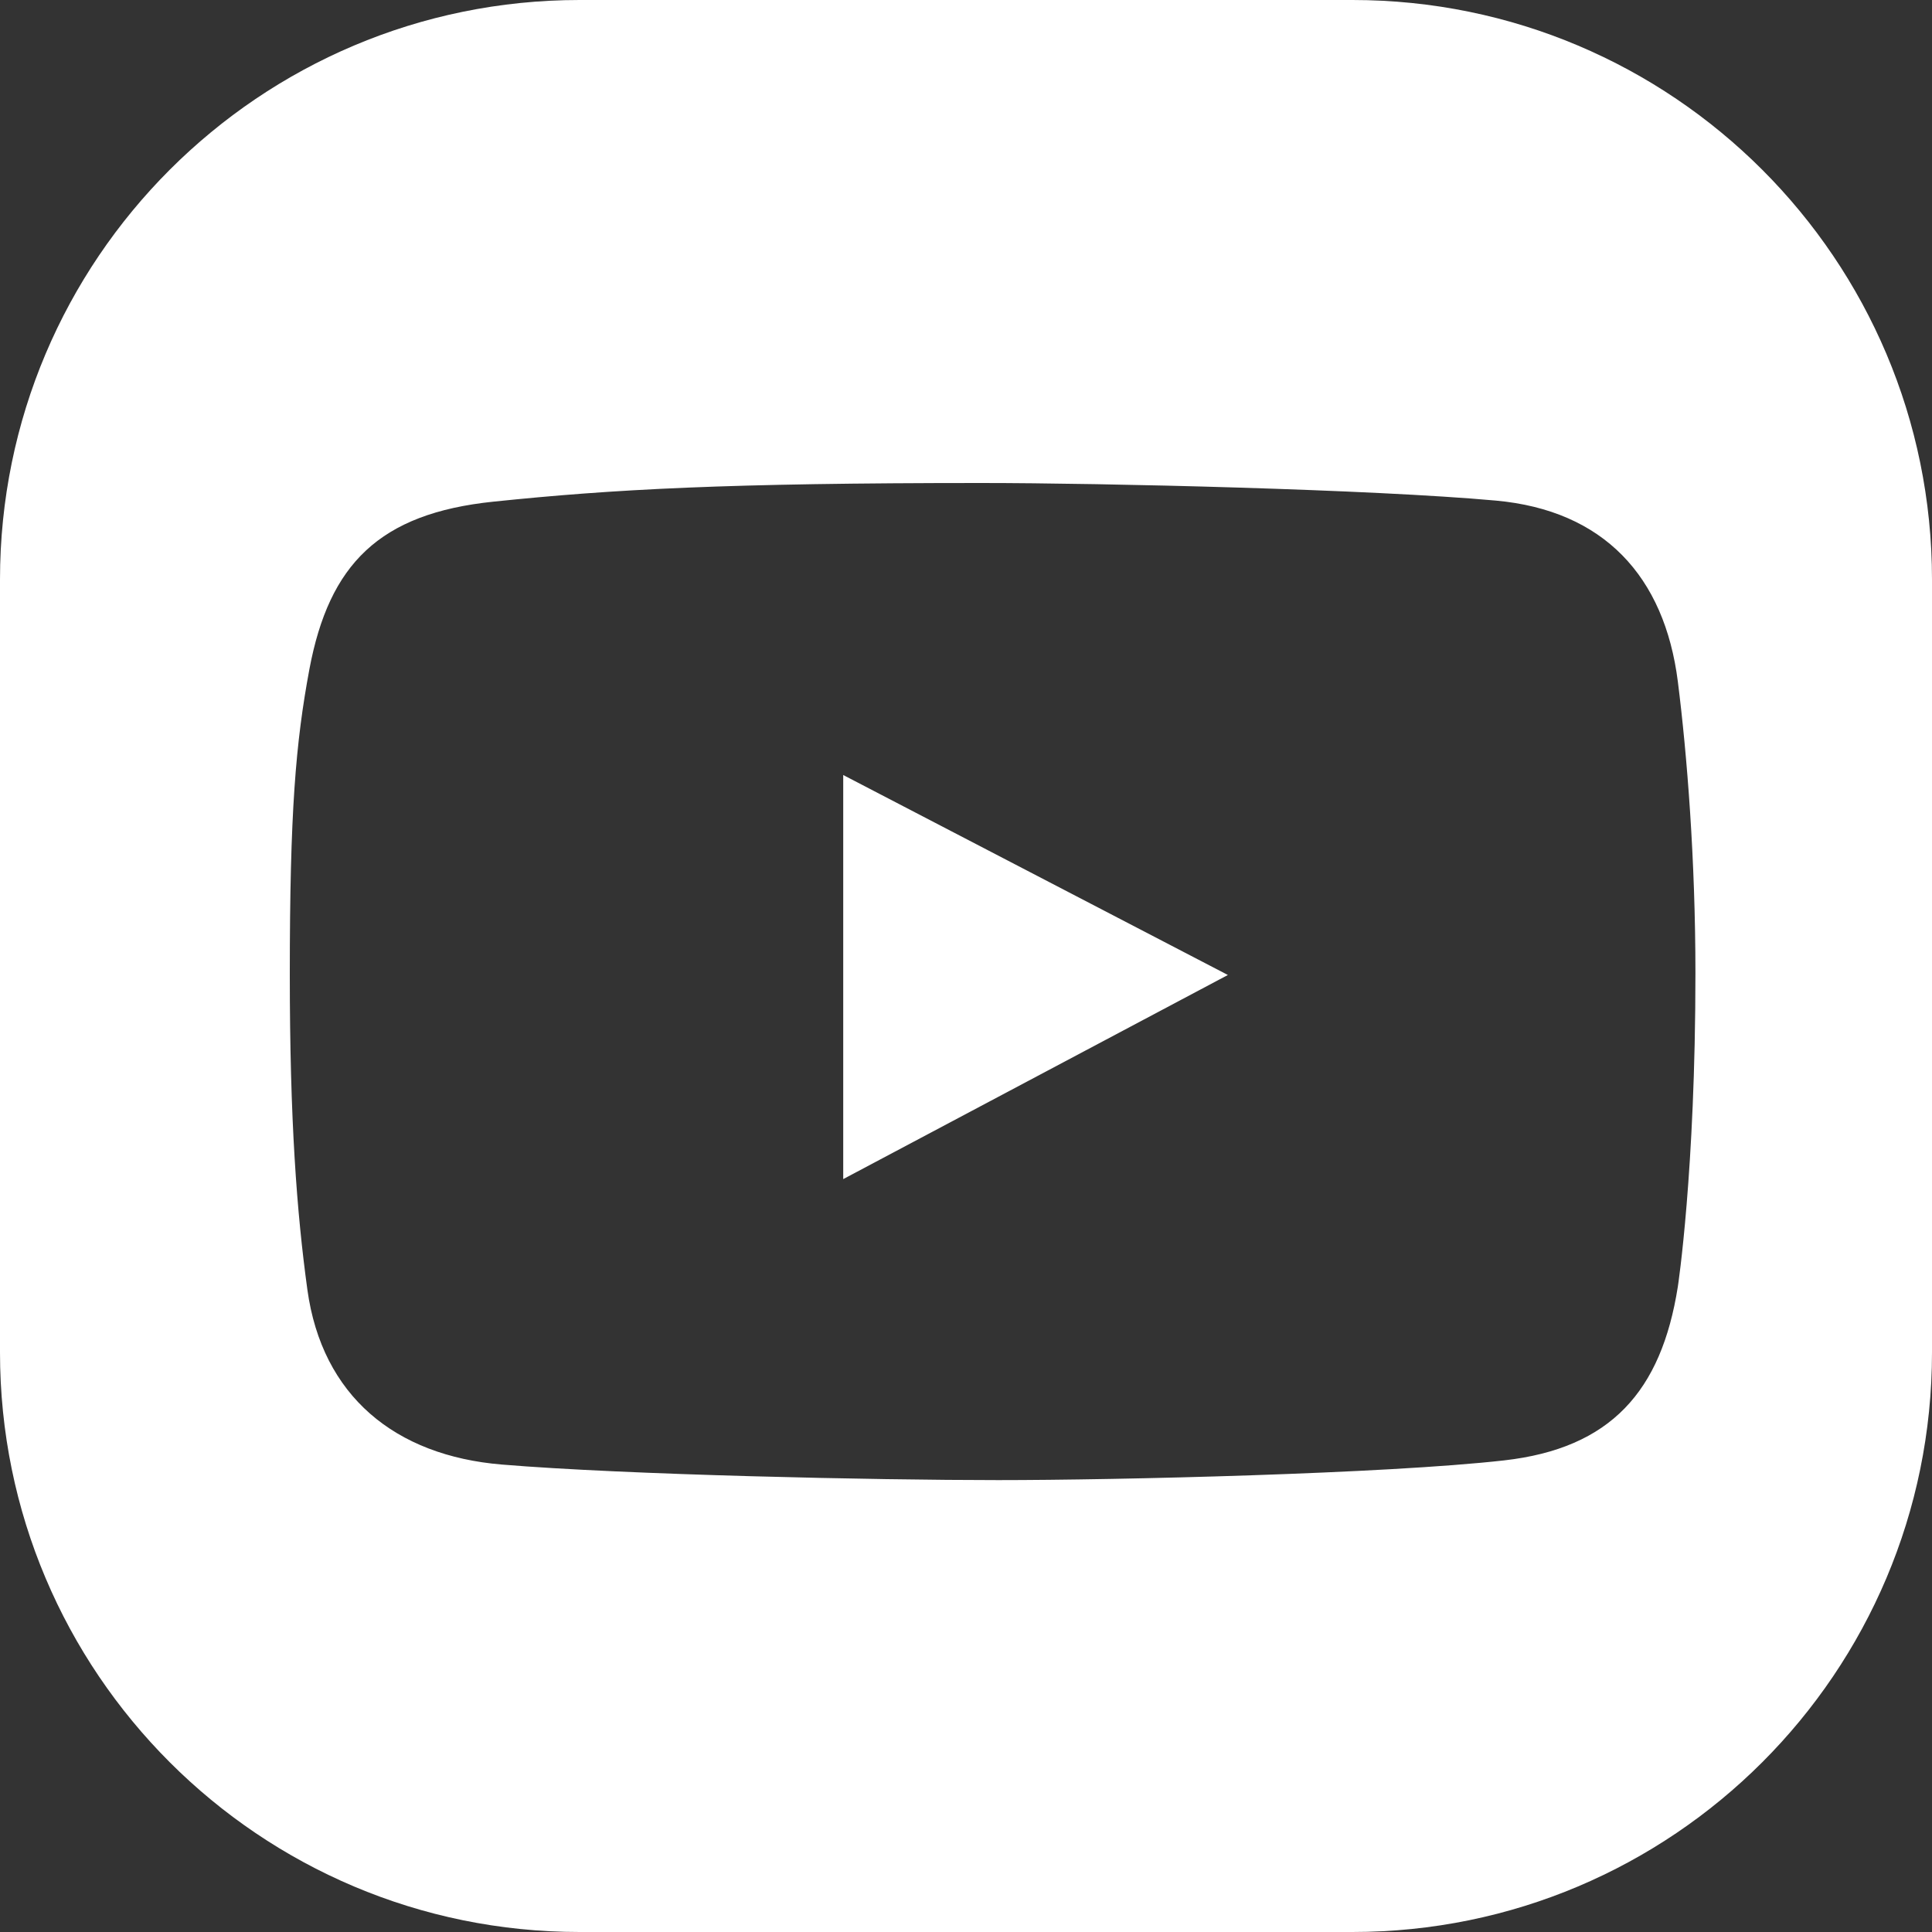 <?xml version="1.0" encoding="UTF-8"?> <svg xmlns="http://www.w3.org/2000/svg" width="20" height="20" viewBox="0 0 20 20" fill="none"><rect x="0" y="0" width="20" height="20" fill="#333333" stroke="none"/> <path fill-rule="evenodd" clip-rule="evenodd" d="M6 0H14C17.314 0 20 2.686 20 6V14C20 17.314 17.314 20 14 20H6C2.686 20 0 17.314 0 14V6C0 2.686 2.686 0 6 0ZM17.369 13.319C17.198 14.404 16.673 14.993 15.57 15.118C14.338 15.257 11.566 15.322 10.334 15.322C9.06 15.322 6.482 15.268 5.195 15.161C4.089 15.069 3.334 14.451 3.182 13.351C3.072 12.55 3 11.599 3 10.086C3 8.401 3.061 7.688 3.203 6.927C3.407 5.841 3.926 5.315 5.109 5.193C6.351 5.064 7.525 5 10.152 5C11.437 5 14.205 5.066 15.484 5.182C16.601 5.283 17.231 5.966 17.369 7.056C17.465 7.816 17.551 8.904 17.551 10.075C17.551 12.131 17.369 13.319 17.369 13.319ZM12.711 10.093L8.729 12.206V8.023L12.711 10.093Z" fill="white"></path> </svg> 